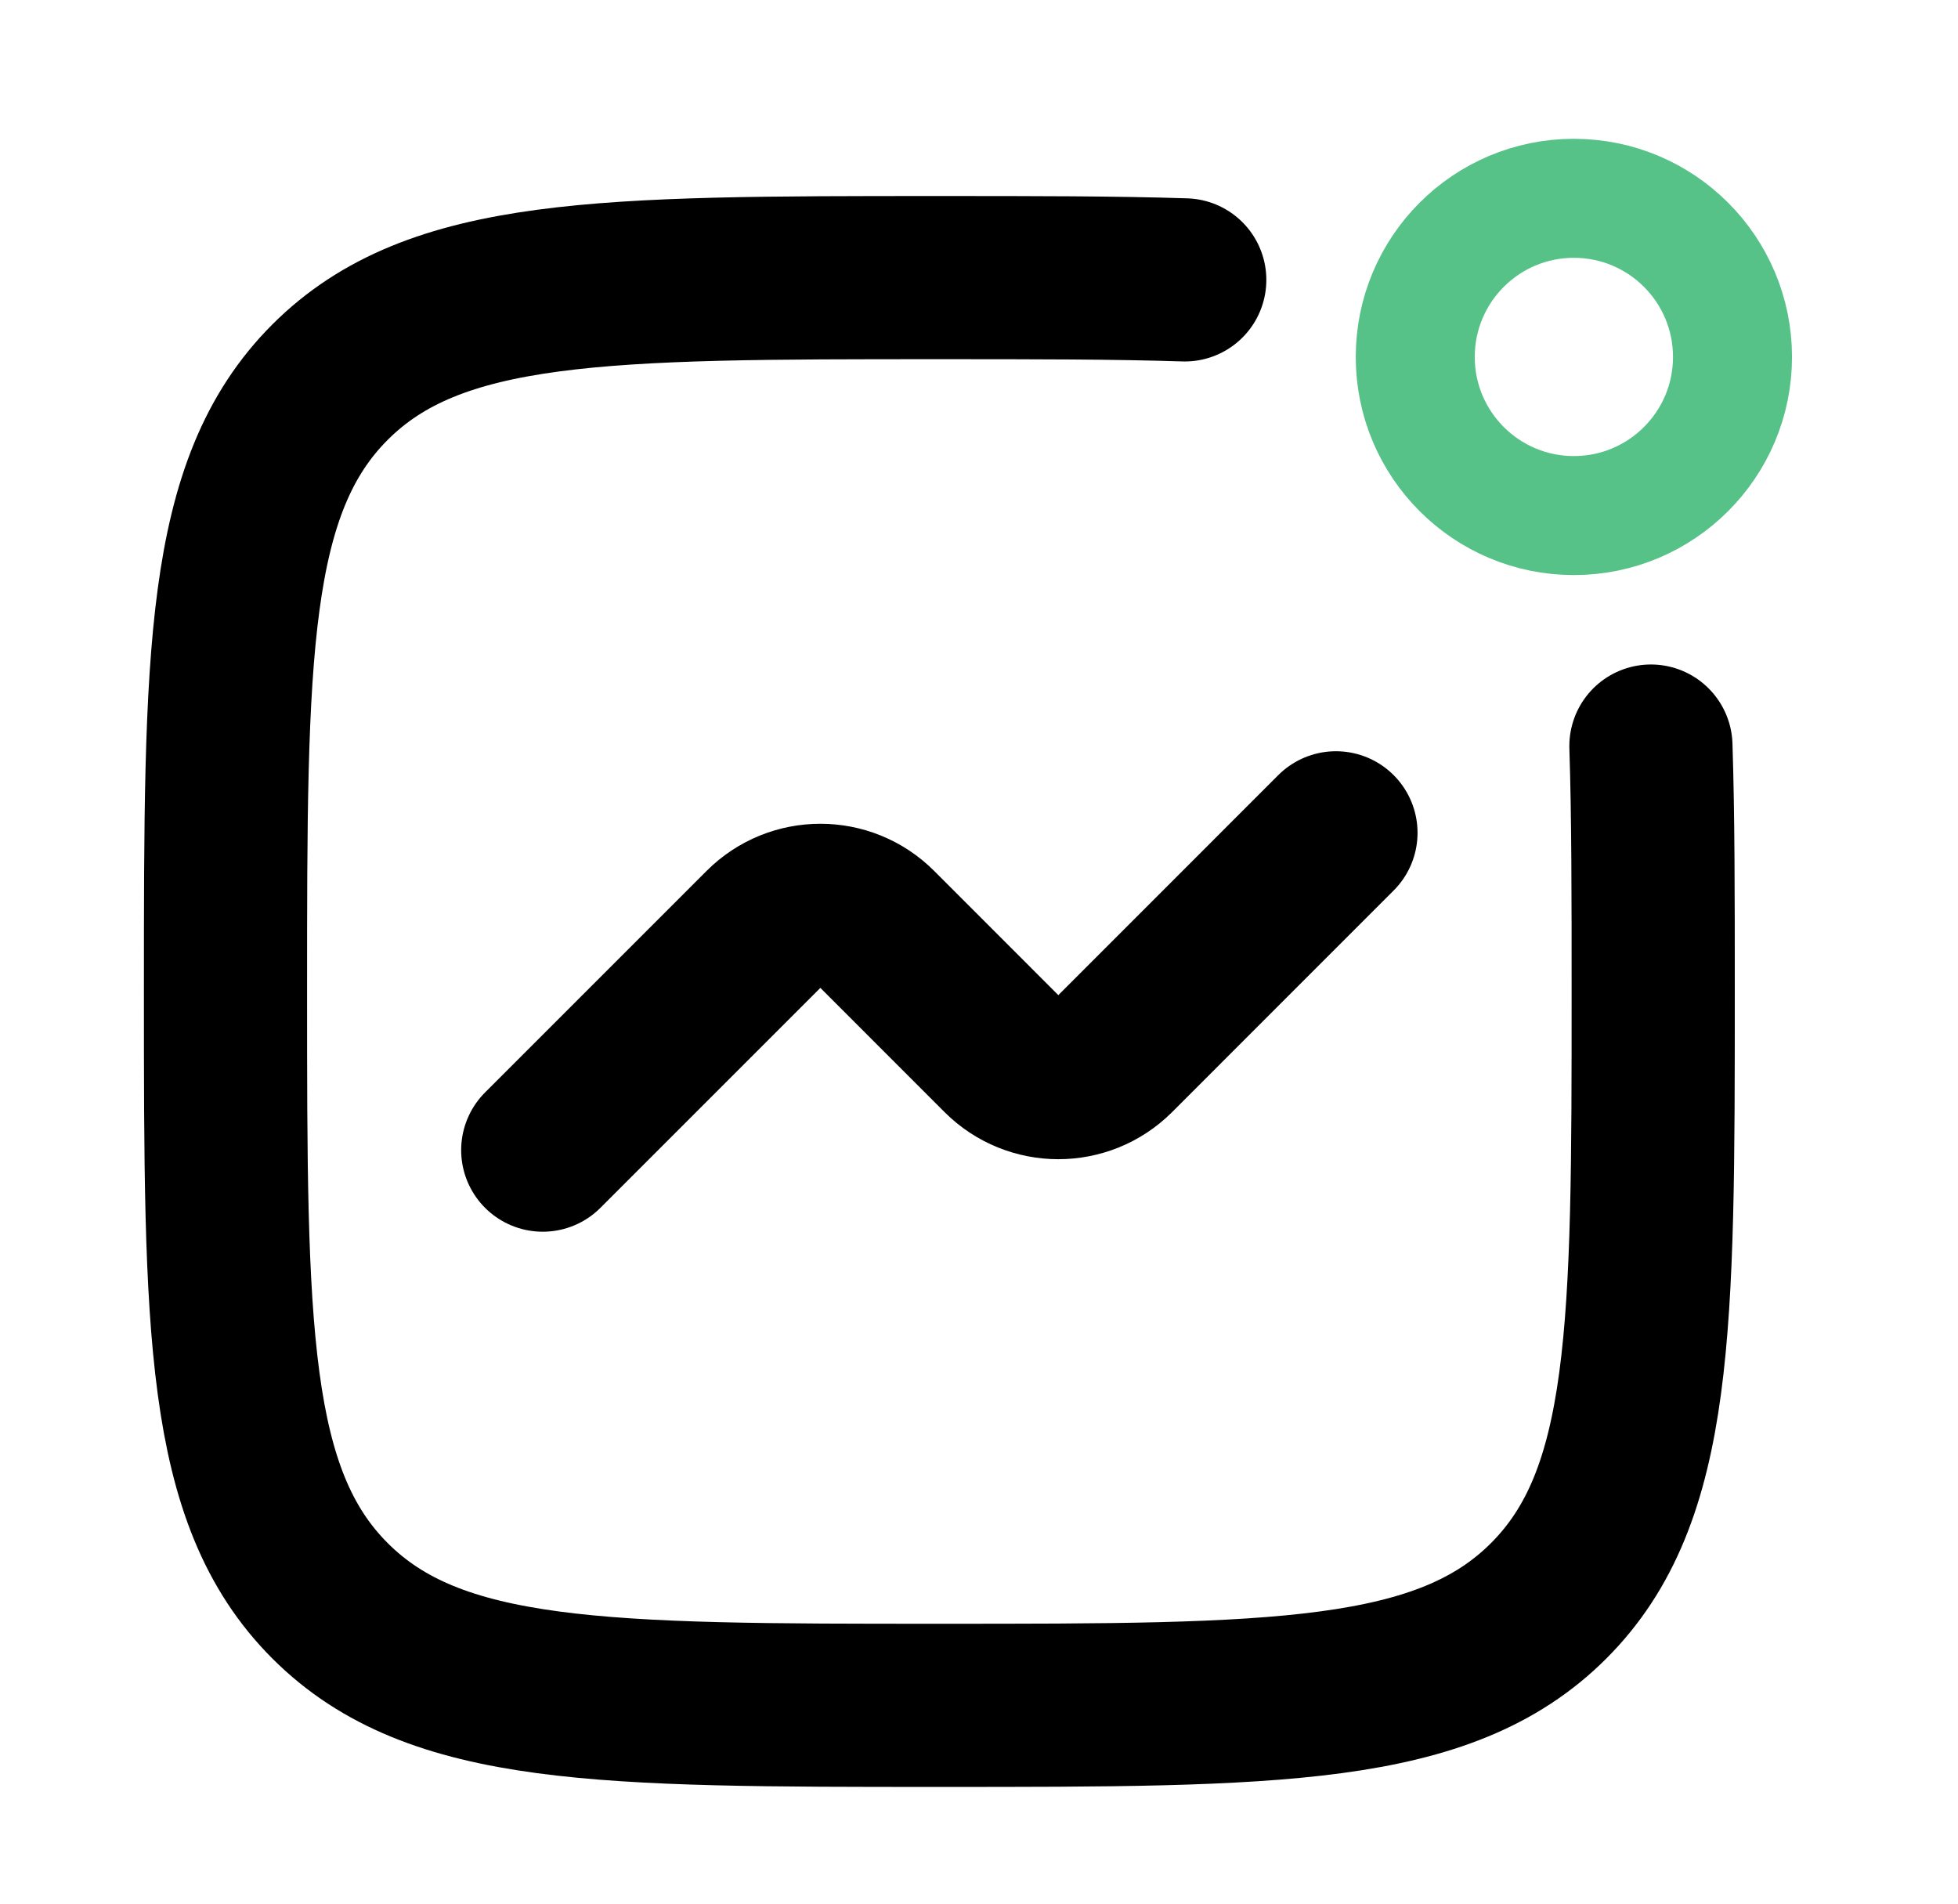 <svg width="36" height="35" viewBox="0 0 36 35" fill="none" xmlns="http://www.w3.org/2000/svg">
<path d="M31.854 6.563C31.854 8.173 30.548 9.479 28.937 9.479C27.326 9.479 26.021 8.173 26.021 6.563C26.021 4.952 27.326 3.646 28.937 3.646C30.548 3.646 31.854 4.952 31.854 6.563Z" stroke="#56C288" stroke-width="2.188"/>
<path d="M30.354 13.717C30.396 15.006 30.396 16.497 30.396 18.229C30.396 24.416 30.396 27.51 28.474 29.432C26.552 31.354 23.458 31.354 17.271 31.354C11.084 31.354 7.99 31.354 6.068 29.432C4.146 27.51 4.146 24.416 4.146 18.229C4.146 12.042 4.146 8.948 6.068 7.026C7.99 5.104 11.084 5.104 17.271 5.104C19.003 5.104 20.494 5.104 21.783 5.146" stroke="black" stroke-width="3" stroke-linecap="round" stroke-linejoin="round"/>
<path d="M9.979 21.146L14.052 17.073C14.622 16.503 15.545 16.503 16.115 17.073L18.427 19.386C18.997 19.955 19.92 19.955 20.49 19.386L24.563 15.312" stroke="black" stroke-width="3" stroke-linecap="round" stroke-linejoin="round"/>
</svg>
